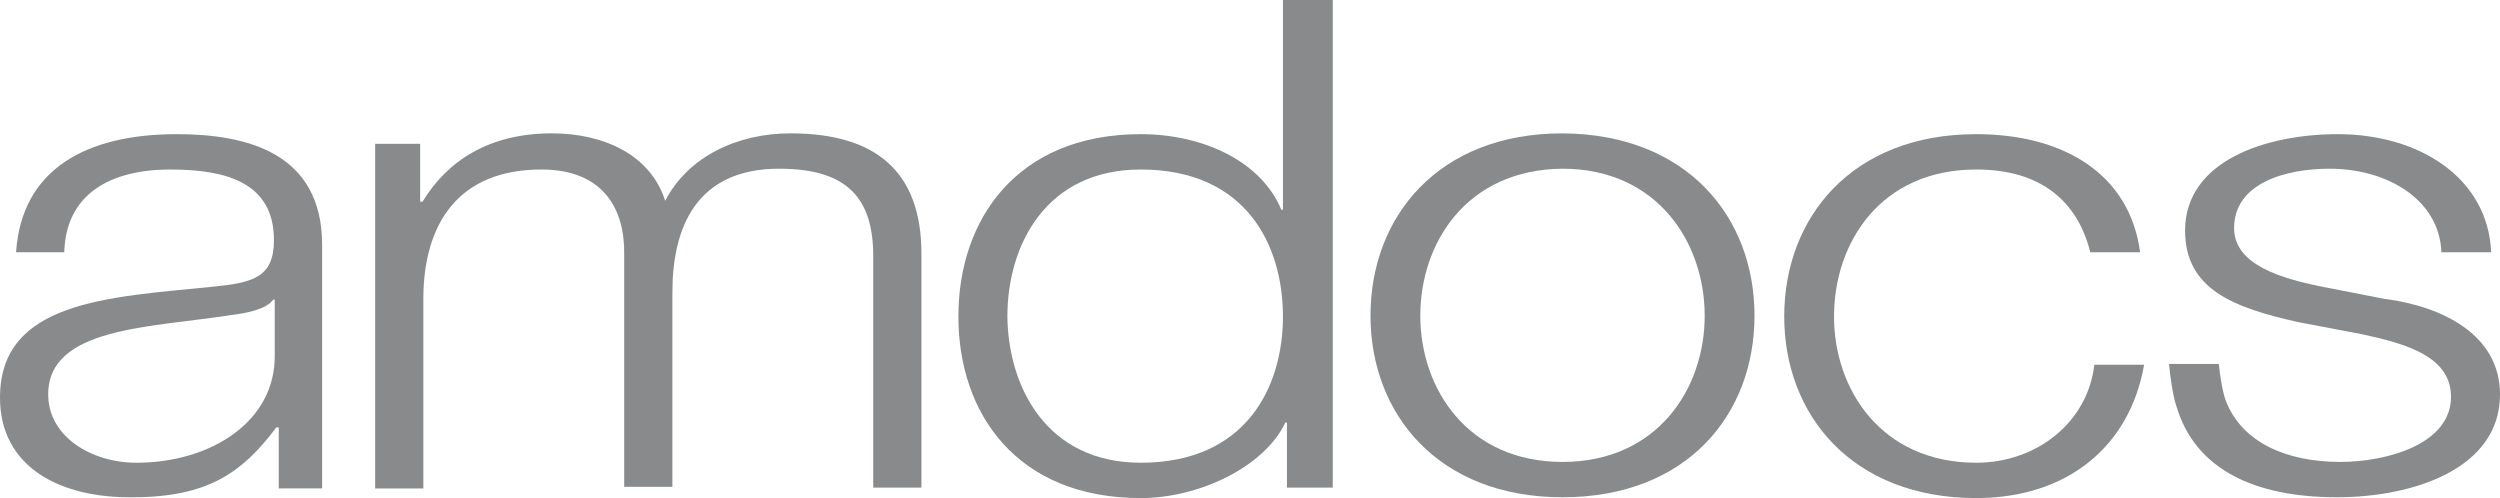 <?xml version="1.0" encoding="utf-8"?>
<!-- Generator: Adobe Illustrator 21.0.2, SVG Export Plug-In . SVG Version: 6.00 Build 0)  -->
<svg version="1.1" id="Layer_1" xmlns="http://www.w3.org/2000/svg" xmlns:xlink="http://www.w3.org/1999/xlink" x="0px" y="0px"
	 viewBox="0 0 311.2 62" style="enable-background:new 0 0 311.2 62;" xml:space="preserve">
<style type="text/css">
	.st0{fill:#888A8C;}
</style>
<g>
	<path class="st0" d="M34.7,60.7l0-7.5h-0.3c-4.2,5.6-8.5,8.7-17.9,8.7C7.4,62,0,58.1,0,49.5c0-12,13.4-12.5,26.4-13.8
		c5-0.5,7.7-1.1,7.7-5.8c0-7.1-5.8-8.8-12.9-8.8c-7.4,0-13,3-13.2,10.3h-6C2.7,21,10.8,16.7,22,16.7c8.7,0,18.1,2.3,18.1,13.8v30.3
		H34.7z M34.2,37.3H34c-0.8,1.2-3.4,1.7-5.1,1.9C18.7,40.8,6,40.7,6,49.1c0,5.2,5.3,8.5,11,8.5c9.2,0,17.3-5.1,17.2-13.4V37.3z"/>
	<path class="st0" d="M46.8,17.9h5.5v7.2h0.3c3.1-5.1,8.3-8.5,16.1-8.5c6.5,0,12.3,2.7,14.1,8.4c2.9-5.6,9.1-8.4,15.6-8.4
		c10.8,0,16.3,4.9,16.3,15v29.1h-6V31.9c0-7-3-10.9-11.7-10.9c-10.4,0-13.3,7.4-13.3,15.4v24.2h-6V31.7c0.1-5.8-2.7-10.6-10.3-10.6
		c-10.4,0-14.6,6.8-14.7,15.8v23.9h-6V17.9z"/>
	<path class="st0" d="M165.9,60.7h-5.7v-8.1H160c-2.6,5.5-10.7,9.4-18,9.4c-15.4,0-22.7-10.5-22.7-22.6c0-12.1,7.3-22.7,22.7-22.7
		c7.5,0,14.9,3.2,17.5,9.4h0.2V0h6.2V60.7z M142,57.6c13.1,0,17.7-9.4,17.7-18.2c0-8.9-4.6-18.3-17.7-18.3
		c-11.8,0-16.6,9.4-16.6,18.3C125.5,48.2,130.3,57.6,142,57.6z"/>
	<path class="st0" d="M218.4,39.3c0,12.3-8.4,22.6-23.9,22.6c-15.5,0-23.9-10.4-23.9-22.6c0-12.3,8.4-22.7,23.9-22.7
		C210,16.7,218.4,27,218.4,39.3z M176.8,39.3c0,9.1,5.9,18.2,17.7,18.2c11.8,0,17.7-9.1,17.7-18.2c0-9.1-5.9-18.3-17.7-18.3
		C182.6,21.1,176.8,30.2,176.8,39.3z"/>
	<path class="st0" d="M260.2,31.4C258.6,25,254,21.1,246,21.1c-11.9,0-17.7,9.1-17.7,18.3c0,9.1,5.9,18.2,17.7,18.2
		c7.6,0,13.9-5.1,14.7-12.2h6.2C265.1,55.7,257.2,62,246,62c-15.5,0-23.9-10.4-23.9-22.6c0-12.3,8.4-22.7,23.9-22.7
		c10.8,0,19.1,4.9,20.4,14.7H260.2z"/>
	<path class="st0" d="M303.9,31.3c-0.3-6.5-6.8-10.3-13.9-10.3c-5.5,0-11.9,1.8-11.9,7.4c0,4.7,6.3,6.3,10.5,7.2l8.2,1.6
		c7.1,0.9,14.4,4.4,14.4,11.9c0,9.3-10.9,12.8-20.3,12.8c-10.3,0-17.7-3.5-20-11.4c-0.4-1.1-0.8-3.9-0.9-5.2h6.2
		c0.1,1.2,0.5,3.9,1,4.9c2,4.8,7.3,7.3,14.1,7.3c5.8,0,13.8-2.2,13.8-8.1c0-5-5.5-6.6-11.1-7.8l-7.9-1.5C278,38.3,272,36,272,28.7
		c0-8.7,10.1-12,19-12c10.1,0,18.7,5.4,19.1,14.7H303.9z"/>
</g>
</svg>
